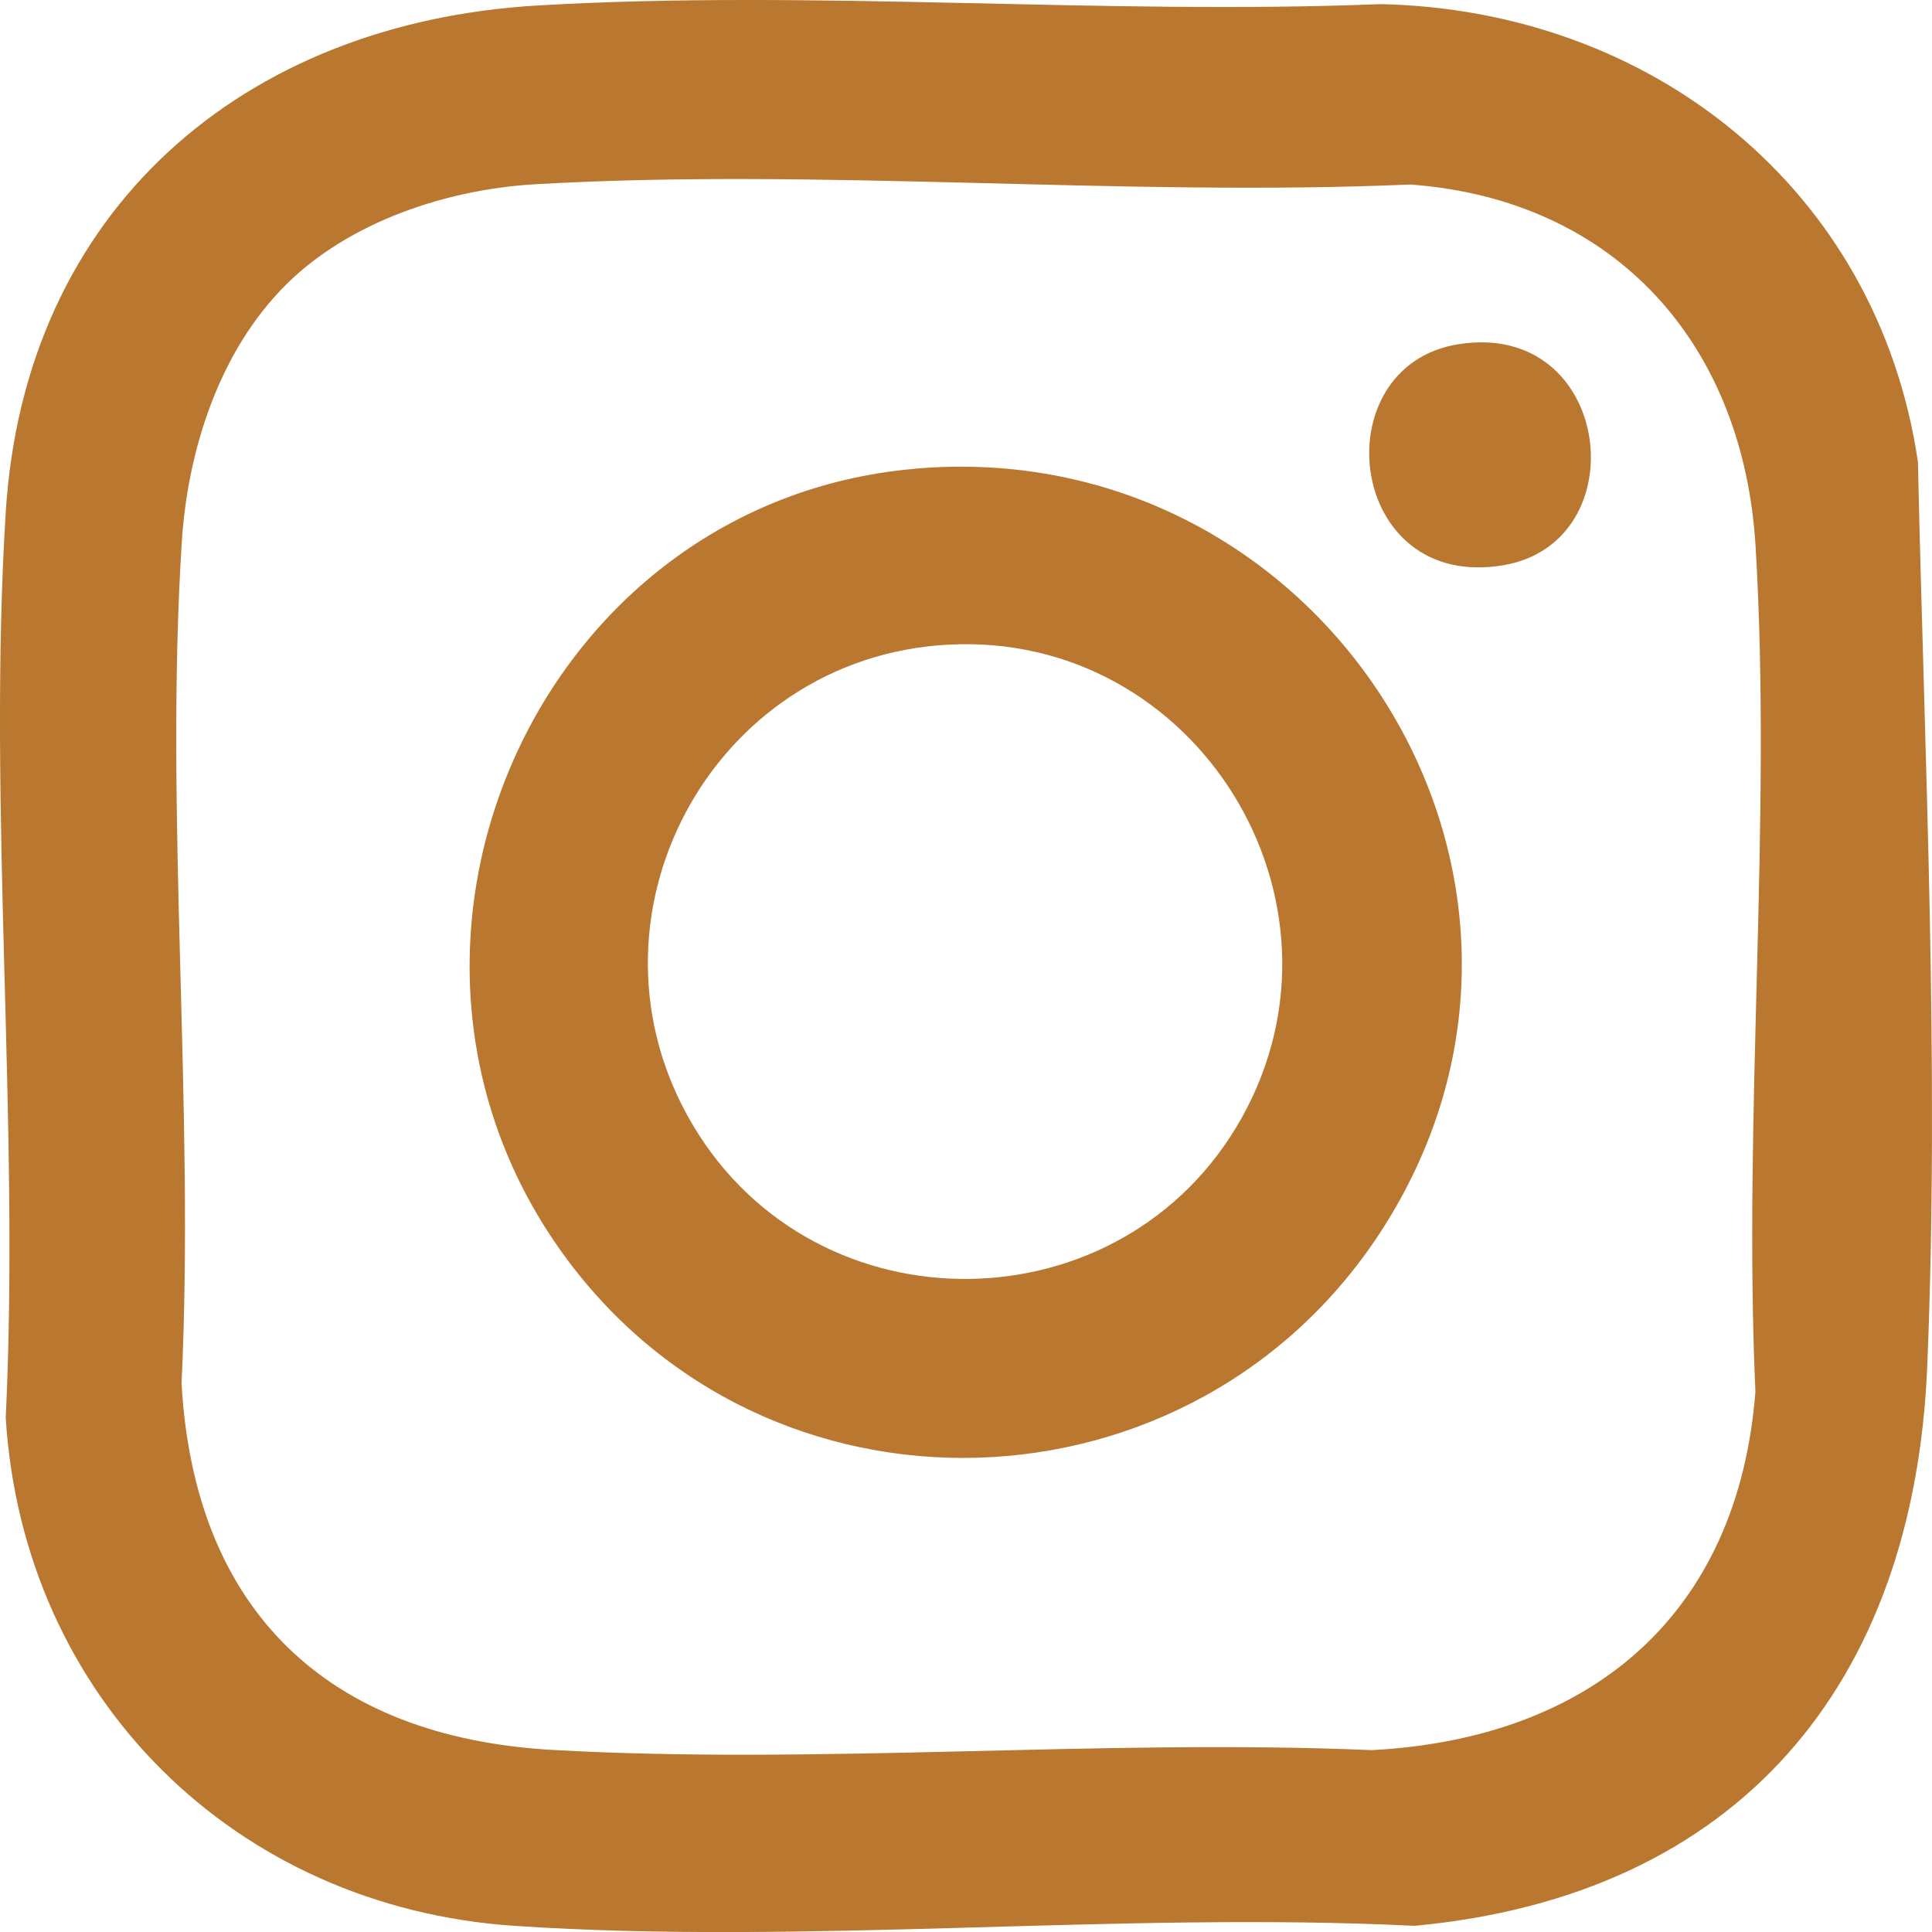 <svg xmlns="http://www.w3.org/2000/svg" viewBox="0 0 30 30"><path fill="#b97730" fill-rule="evenodd" d="M8.335.086c4.295-.254 8.786.152 13.101-.022 4.213.09 7.719 2.873 8.345 7.105.104 4.647.338 9.391.145 14.047-.205 4.948-2.938 8.22-7.961 8.688-4.574-.226-9.443.305-13.982 0-4.334-.291-7.625-3.541-7.894-7.889.221-4.611-.284-9.479 0-14.059C.38 3.264 3.767.357 8.335.086M4.443 4.419c-1.037 1.029-1.53 2.569-1.621 4.007-.268 4.253.202 8.775-.003 13.056.199 3.525 2.265 5.494 5.763 5.691 4.163.234 8.535-.176 12.72.003 3.399-.179 5.686-2.096 5.956-5.565-.193-4.307.259-8.841.003-13.122-.188-3.146-2.174-5.39-5.364-5.624-4.464.194-9.148-.261-13.586-.004-1.37.079-2.882.579-3.869 1.558m9.753 2.86c6.343-.562 10.741 6.323 7.299 11.763-2.926 4.624-9.634 4.838-12.8.36-3.372-4.77-.316-11.607 5.501-12.122m.532 2.73c-3.695.197-5.862 4.271-3.969 7.459 1.922 3.237 6.685 3.173 8.522-.109 1.887-3.373-.701-7.556-4.553-7.35m8.621-1.234c2.09-.357 1.69-3.811-.701-3.431-2.119.336-1.748 3.849.701 3.431"/></svg>